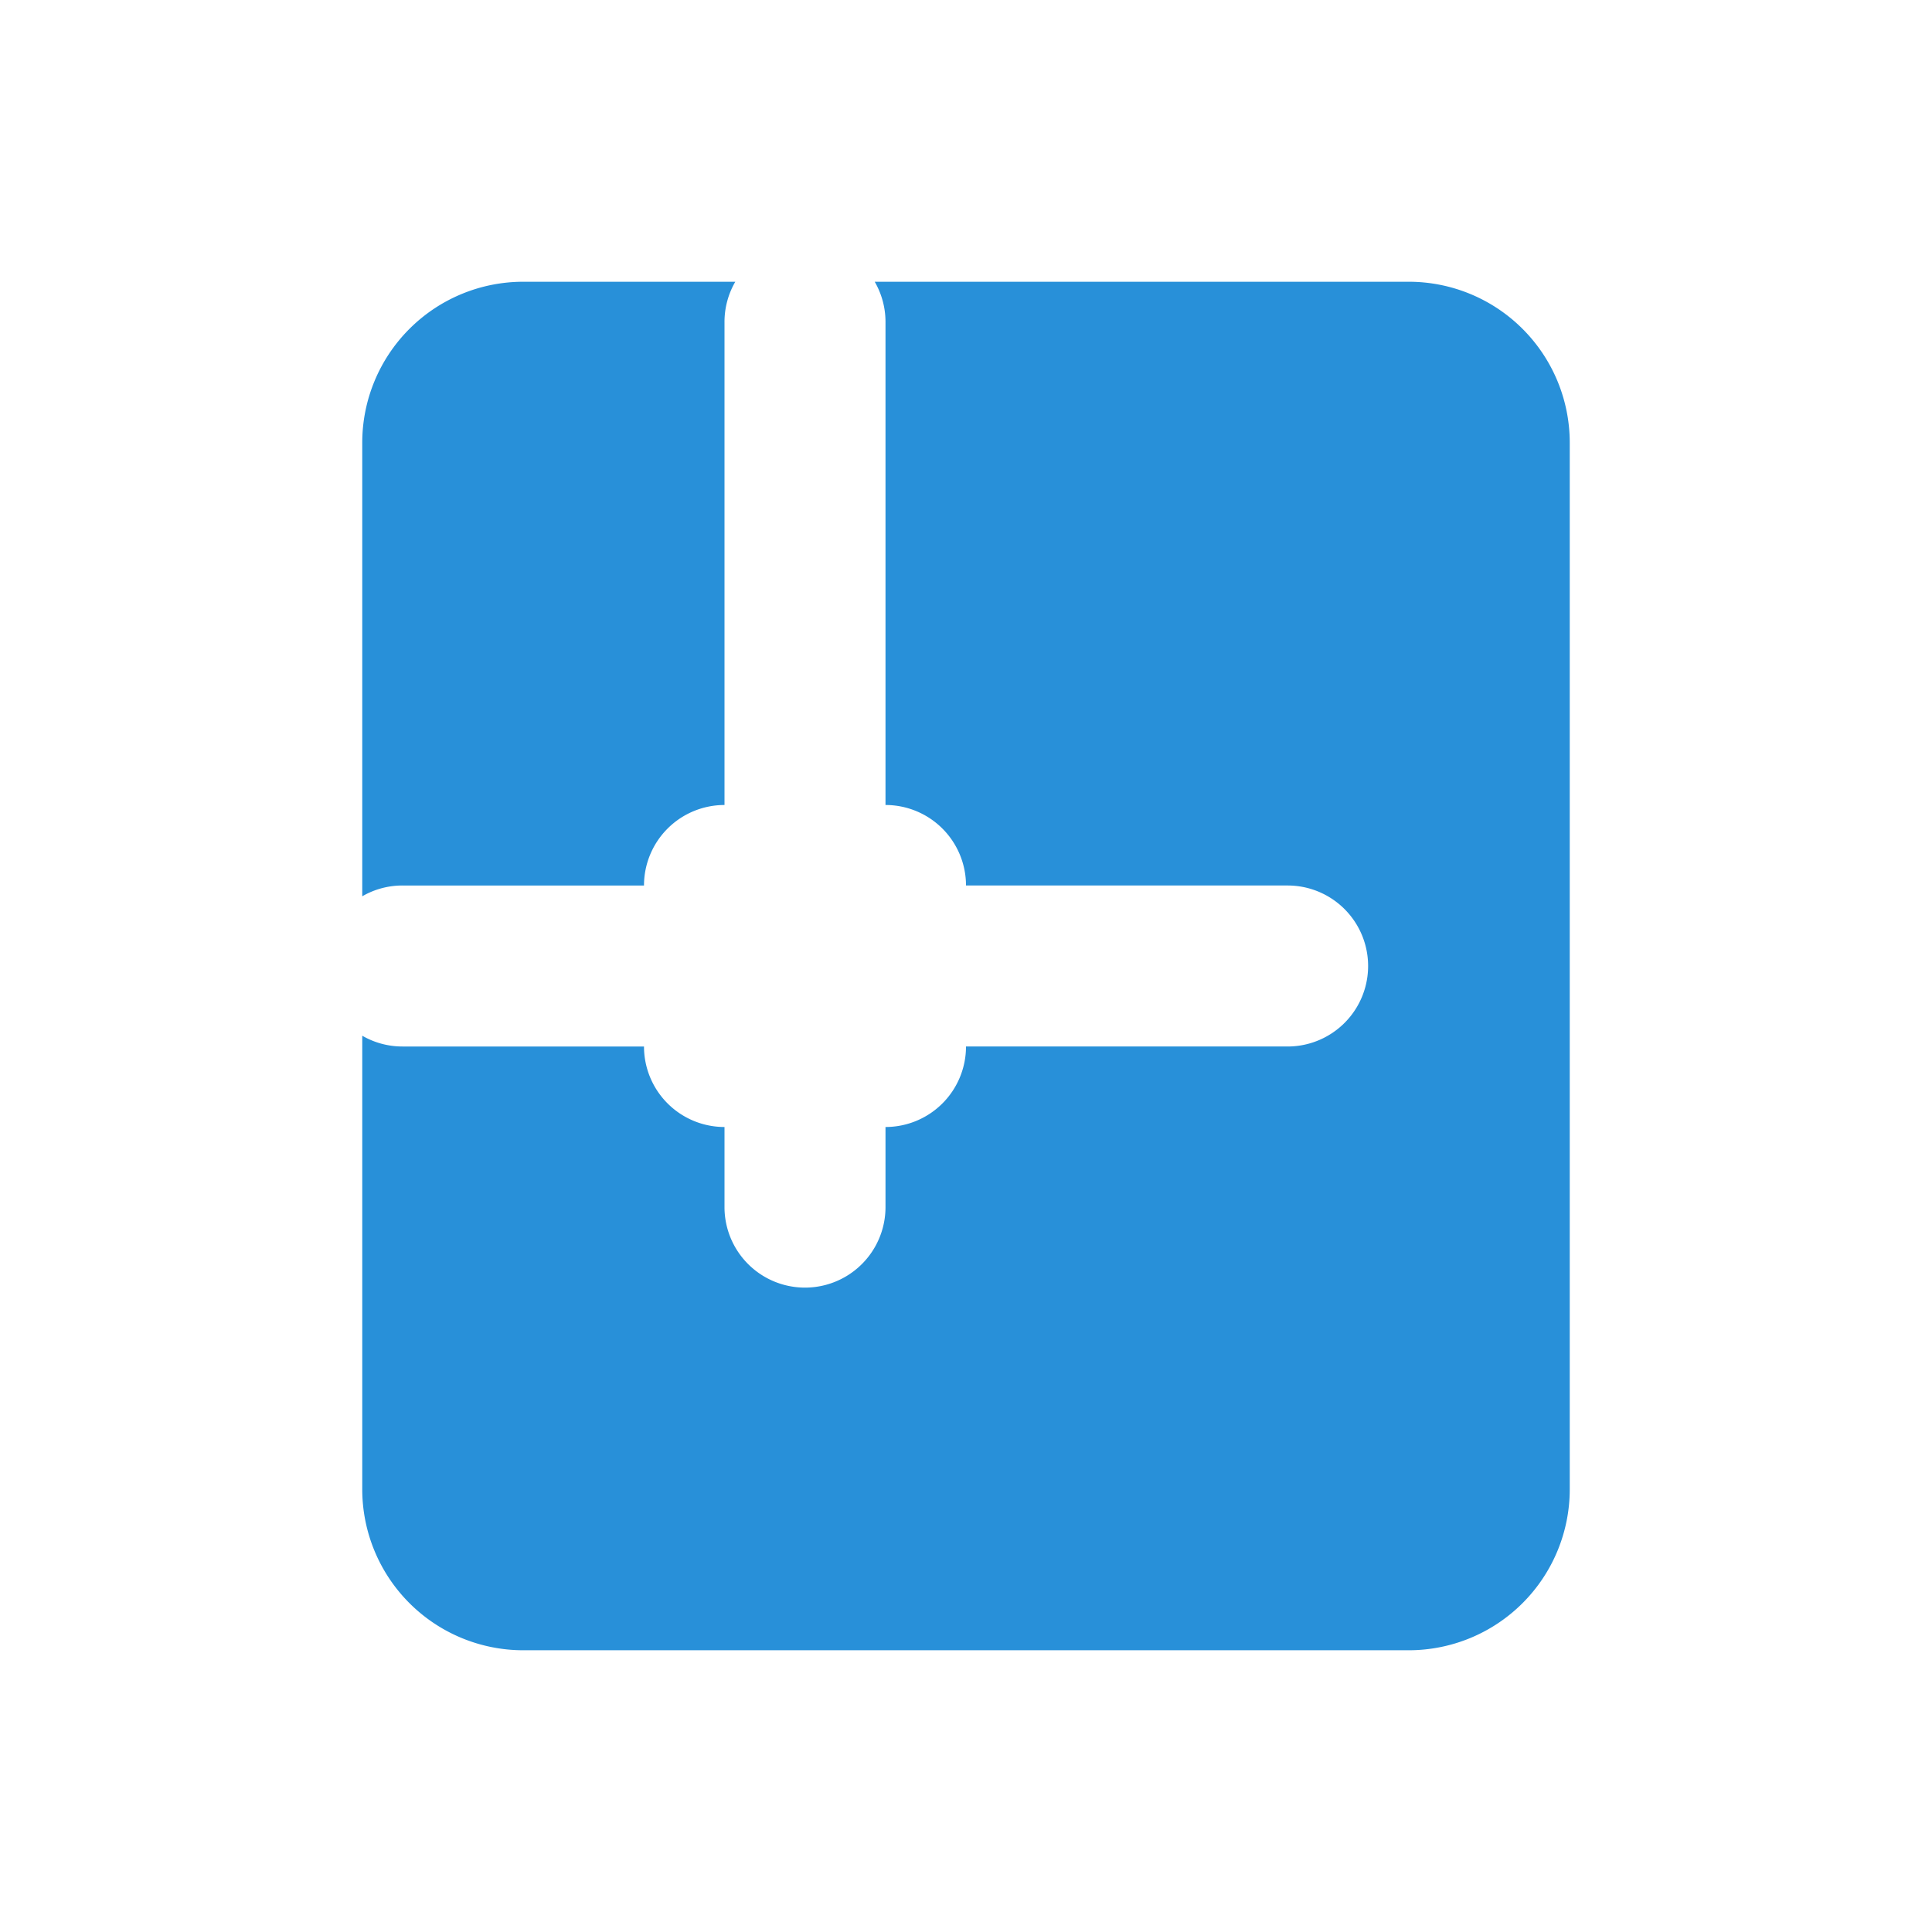 <?xml version="1.0" standalone="no"?><!DOCTYPE svg PUBLIC "-//W3C//DTD SVG 1.1//EN" "http://www.w3.org/Graphics/SVG/1.1/DTD/svg11.dtd"><svg class="icon" width="200px" height="200.00px" viewBox="0 0 1024 1024" version="1.1" xmlns="http://www.w3.org/2000/svg"><path fill="#2890d9" d="M384 597.333v42.667a42.667 42.667 0 0 0 85.333 0v-42.667a42.667 42.667 0 0 0 42.667-42.667h170.667a42.667 42.667 0 0 0 0-85.333h-170.667a42.667 42.667 0 0 0-42.667-42.667V170.667a42.453 42.453 0 0 0-5.717-21.333H746.667a85.333 85.333 0 0 1 85.333 85.333v554.667a85.333 85.333 0 0 1-85.333 85.333h-469.333a85.333 85.333 0 0 1-85.333-85.333v-240.384A42.453 42.453 0 0 0 213.333 554.667h128a42.667 42.667 0 0 0 42.667 42.667z m-192-122.283V234.667a85.333 85.333 0 0 1 85.333-85.333h112.384A42.453 42.453 0 0 0 384 170.667v256a42.667 42.667 0 0 0-42.667 42.667H213.333a42.453 42.453 0 0 0-21.333 5.717z" /></svg>